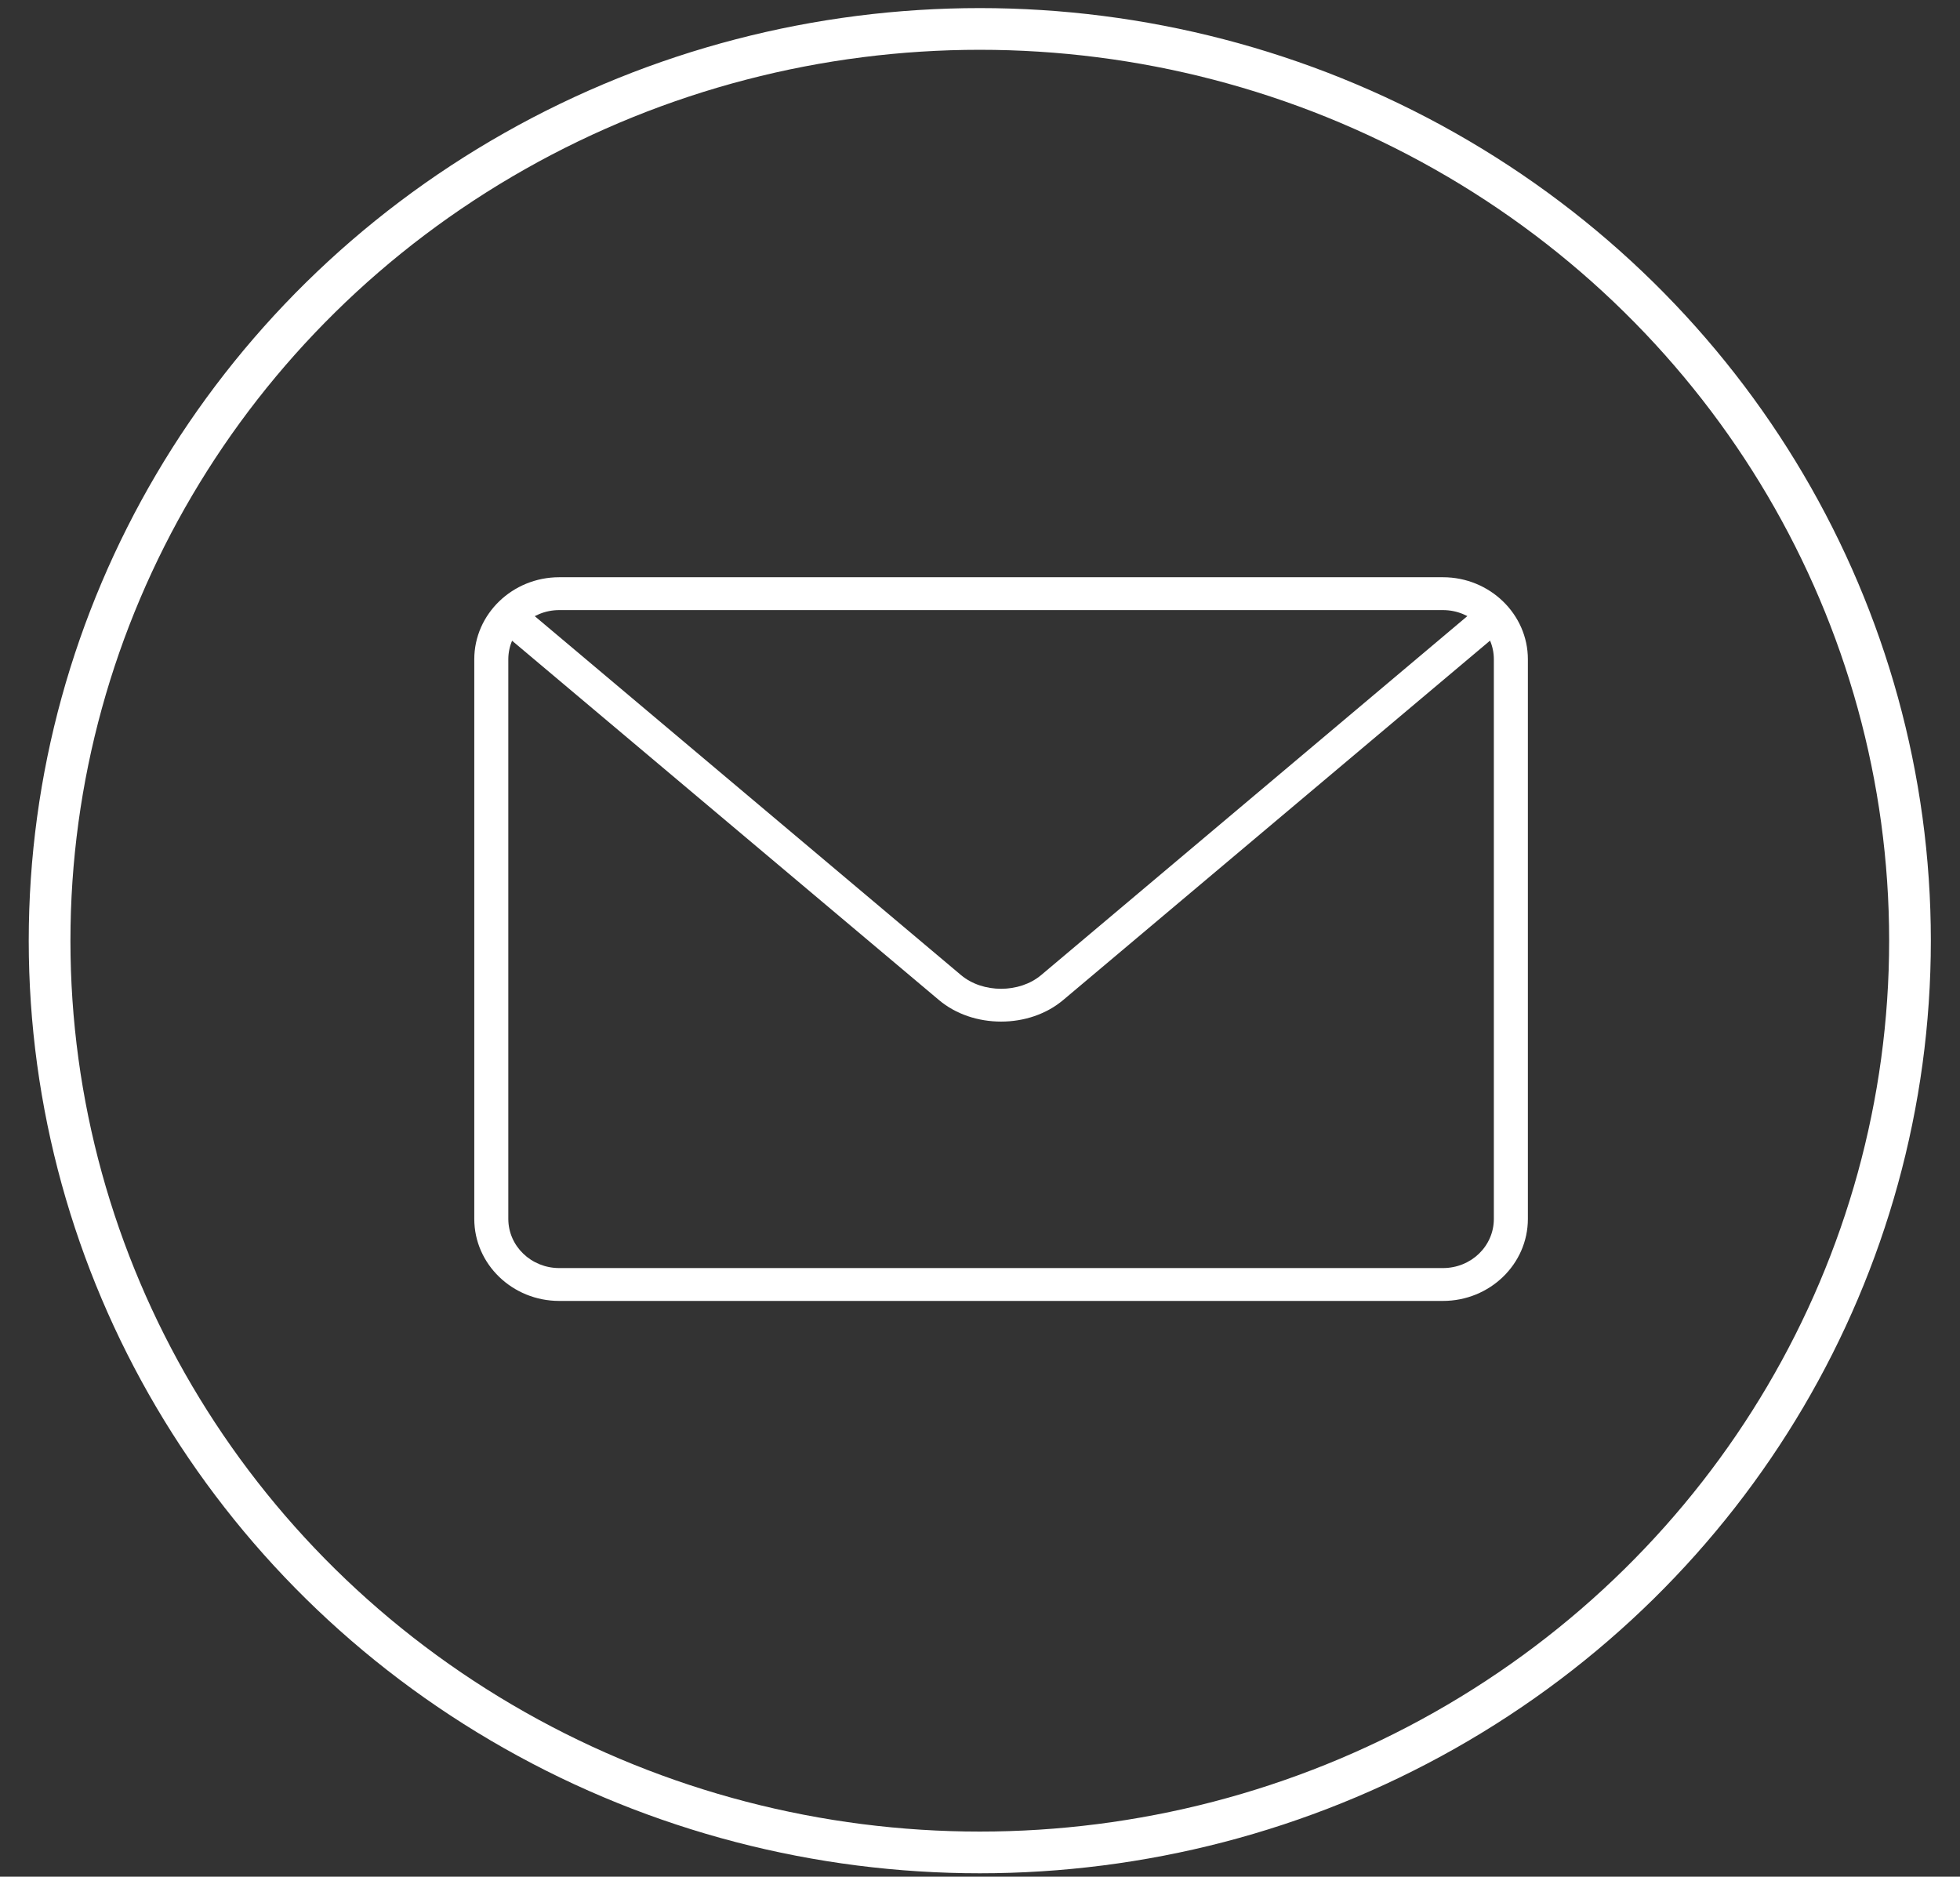 <?xml version="1.0" encoding="UTF-8" standalone="no"?>
<svg width="47px" height="45px" viewBox="0 0 47 45" version="1.1" xmlns="http://www.w3.org/2000/svg" xmlns:xlink="http://www.w3.org/1999/xlink">
    <rect x="0" y="0" width="47" height="45" fill="#333333" stroke="none"/>
    <!-- Generator: Sketch 41 (35326) - http://www.bohemiancoding.com/sketch -->
    <title>Circle</title>
    <desc>Created with Sketch.</desc>
    <defs></defs>
    <g id="Get-Started-V6" stroke="none" stroke-width="1" fill="none" fill-rule="evenodd">
        <g id="Desktop-HD" transform="translate(-1235, -560)">
            <g id="Contact-Us" transform="translate(1080.472, 533)">
                <g id="Upfitter-Locator-Icon" transform="translate(155.717, 27.694)">
                    <g id="Circle">
                        <ellipse id="Oval" stroke="#FFFFFF" cx="22.306" cy="21.862" rx="22.306" ry="21.862"></ellipse>
                        <g id="mail" transform="translate(10.184, 12.791)" fill="#FFFFFF">
                            <path d="M23.228,17.709 L2.037,17.709 C0.915,17.709 0,16.829 0,15.741 L0,2.324 C0,1.241 0.915,0.356 2.037,0.356 L23.228,0.356 C24.35,0.356 25.265,1.241 25.265,2.324 L25.265,15.741 C25.265,16.829 24.35,17.709 23.228,17.709 L23.228,17.709 Z M2.037,1.144 C1.365,1.144 0.816,1.675 0.816,2.324 L0.816,15.741 C0.816,16.395 1.365,16.921 2.037,16.921 L23.228,16.921 C23.905,16.921 24.449,16.395 24.449,15.741 L24.449,2.324 C24.449,1.675 23.905,1.144 23.228,1.144 L2.037,1.144 Z" id="Fill-1"></path>
                            <path d="M12.634,11.011 C12.089,11.011 11.549,10.838 11.139,10.491 L0.724,1.725 C0.557,1.579 0.537,1.333 0.688,1.168 C0.835,1.003 1.094,0.987 1.261,1.13 L11.672,9.896 C12.193,10.334 13.072,10.334 13.593,9.896 L23.999,1.132 C24.17,0.987 24.425,1.003 24.577,1.172 C24.723,1.333 24.708,1.582 24.537,1.725 L14.13,10.487 C13.717,10.838 13.176,11.011 12.634,11.011 L12.634,11.011 Z" id="Fill-2"></path>
                        </g>
                    </g>
                </g>
            </g>
        </g>
    </g>
</svg>